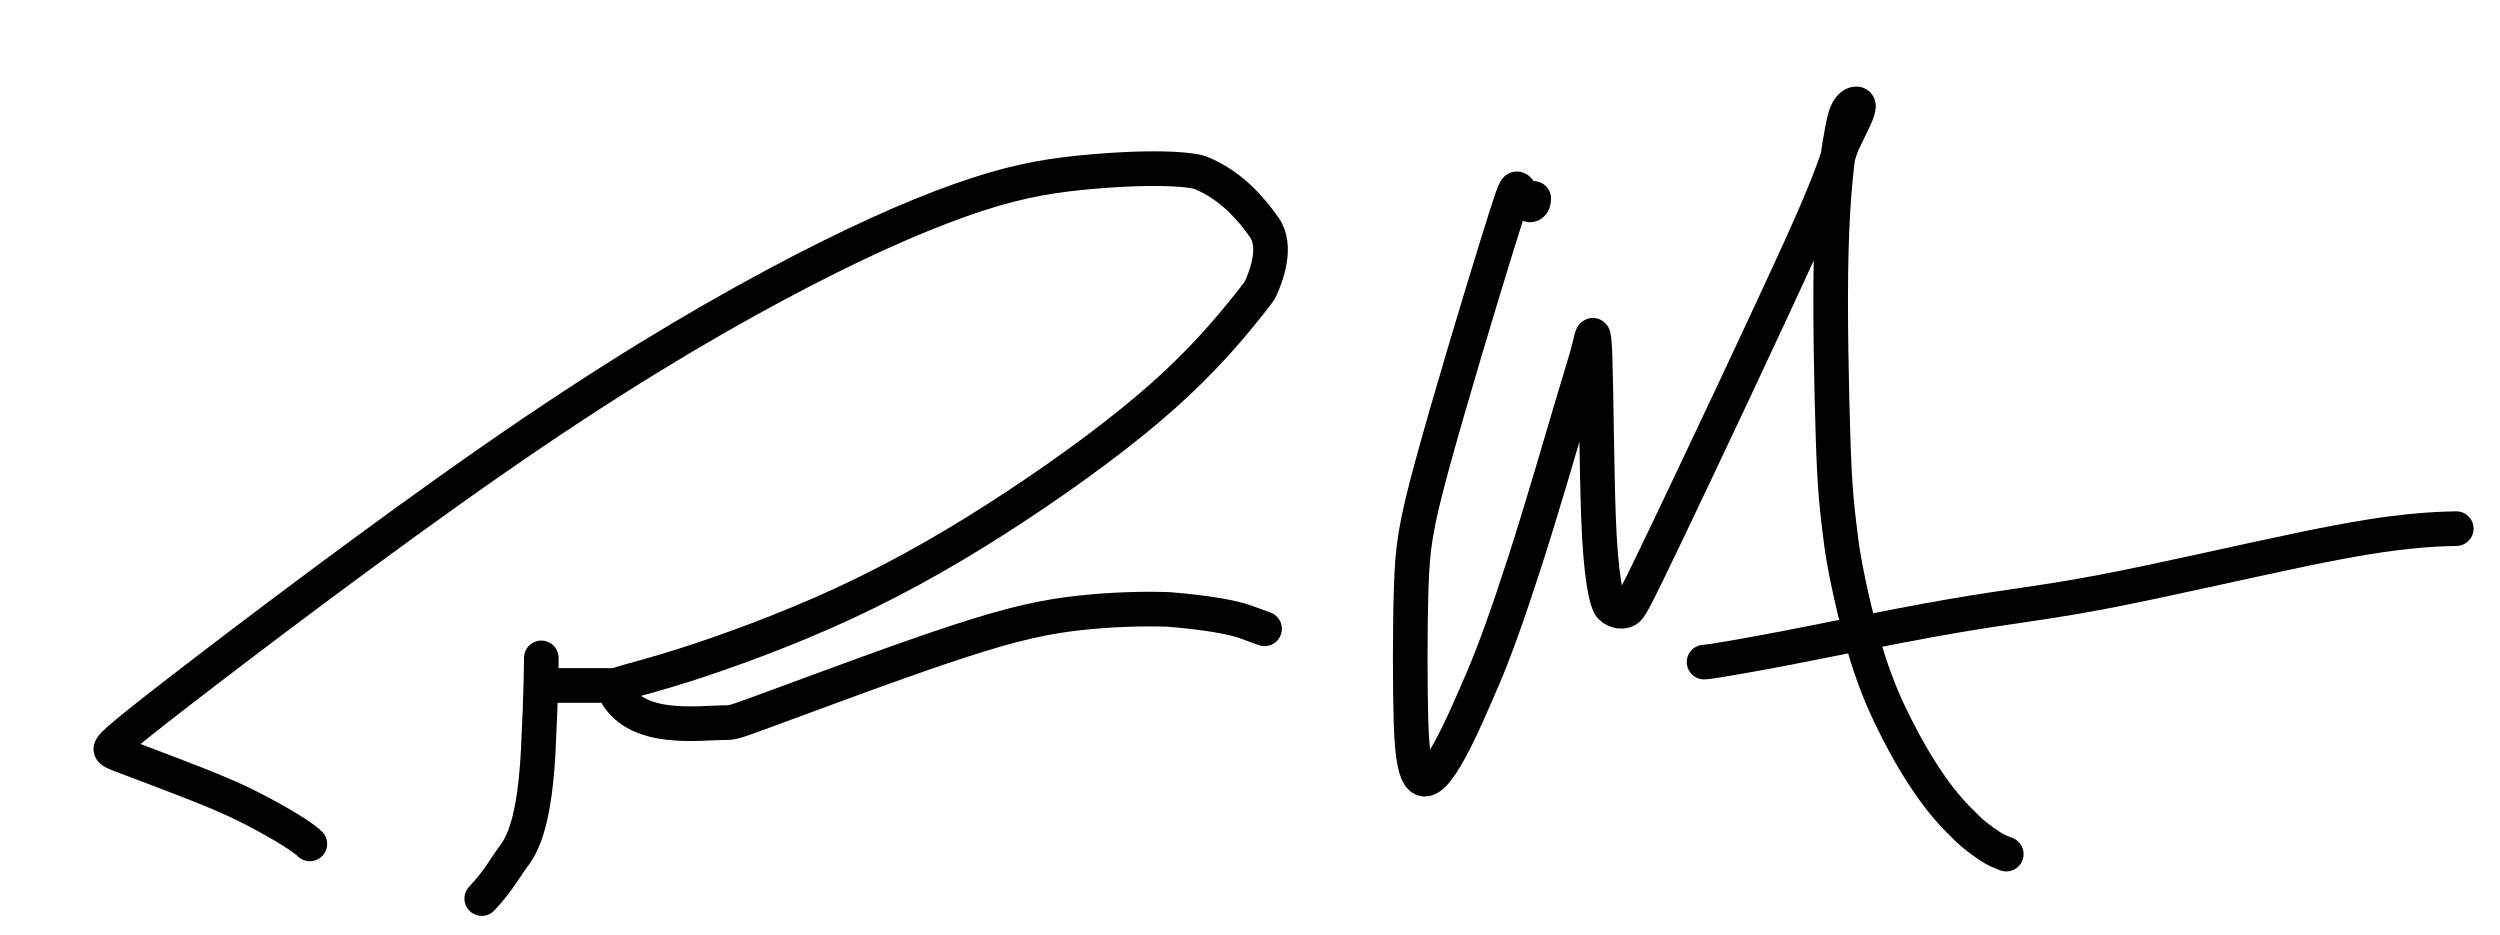 <svg width="361" height="135" viewBox="0 0 361 135" fill="none" xmlns="http://www.w3.org/2000/svg">
<path d="M44.741 121.857C44.224 121.295 41.553 119.348 35.696 116.39C31.645 114.344 25.053 111.928 21.229 110.462C17.405 108.995 16.459 108.739 16.093 108.369C15.728 107.998 15.97 107.522 25.764 99.951C35.557 92.38 54.895 77.731 71.309 66.329C87.722 54.928 100.625 47.22 111.708 41.276C122.79 35.331 131.661 31.385 138.685 28.895C145.709 26.404 150.617 25.489 155.752 24.969C166.068 23.926 172.008 24.409 173.39 24.967C177.762 26.735 180.657 30.147 182.532 32.79C184.517 35.589 182.832 39.857 182.084 41.563C181.882 42.022 181.533 42.497 179.53 44.975C177.527 47.453 173.838 51.898 168.114 57.016C162.391 62.134 154.746 67.789 146.763 73.054C138.779 78.32 130.689 83.023 122.031 87.047C113.372 91.071 104.39 94.272 98.708 96.076C91.013 98.519 88.311 98.765 88.615 99.458C91.444 105.921 100.974 104.323 105.02 104.344C105.944 104.349 106.663 104.05 112.805 101.79C118.947 99.531 130.484 95.206 138.669 92.541C146.854 89.876 151.337 89.002 155.96 88.496C160.583 87.989 165.21 87.876 168.764 88C174.659 88.489 177.978 89.161 179.734 89.755C180.582 90.053 181.346 90.343 182.602 90.801" stroke="black" stroke-width="5" stroke-linecap="round"/>
<path d="M79.416 98.982H89.019" stroke="black" stroke-width="5" stroke-linecap="round"/>
<path d="M78.165 94.998C78.165 95.113 78.165 99.594 77.728 108.285C77.071 121.378 74.47 123.005 73.526 124.541C73.285 124.921 73.045 125.28 72.495 126.083C71.945 126.887 71.092 128.125 69.564 129.753" stroke="black" stroke-width="5" stroke-linecap="round"/>
<path d="M221.468 28.654C221.468 28.683 221.5 29.131 221.274 29.412C220.518 30.353 219.645 27.431 219.085 27.267C218.767 27.174 218.463 28.03 216.084 35.695C213.706 43.361 209.283 58.059 206.814 67.109C204.345 76.158 203.962 79.115 203.775 84.939C203.588 90.763 203.607 99.365 203.749 104.267C203.918 110.123 204.578 111.515 205.005 112.091C207.041 114.84 211.643 103.722 214.127 97.98C215.747 94.234 217.754 88.655 220.183 81.131C222.612 73.607 225.315 64.27 226.96 58.725C228.605 53.18 229.11 51.712 229.501 50.095C229.892 48.478 230.152 46.758 230.322 51.46C230.492 56.161 230.564 67.336 230.808 74.321C231.139 83.779 232.031 86.669 232.423 87.387C232.628 87.762 233.058 88.021 233.507 88.172C233.955 88.323 234.463 88.323 234.909 88.067C235.356 87.812 235.726 87.302 240.683 76.94C245.641 66.577 255.175 46.379 260.123 35.489C265.449 23.764 265.391 22.128 266.117 20.576C267.394 17.843 268.544 15.859 268.339 15.177C268.252 14.887 267.726 14.976 267.369 15.28C266.532 15.991 266.272 17.272 265.715 20.513C265.247 23.238 264.633 28.193 264.424 36.586C264.215 44.979 264.488 56.67 264.696 63.198C264.937 70.742 265.241 73.227 265.841 78.042C266.263 81.425 267.381 86.653 268.606 91.282C269.831 95.912 271.246 99.767 272.913 103.238C278.548 114.977 282.904 118.386 284.26 119.816C284.957 120.482 286.075 121.34 287.464 122.266C288.095 122.663 288.576 122.909 289.706 123.332" stroke="black" stroke-width="5" stroke-linecap="round"/>
<path d="M246.068 95.604C246.3 95.604 247.093 95.568 254.265 94.261C260.778 93.074 273.062 90.485 281.744 88.988C290.427 87.49 295.12 87.077 303.524 85.477C311.928 83.877 323.901 81.103 332.179 79.383C340.456 77.663 344.675 77.081 347.783 76.757C350.89 76.432 352.759 76.384 354.684 76.334" stroke="black" stroke-width="5" stroke-linecap="round"/>
</svg>
